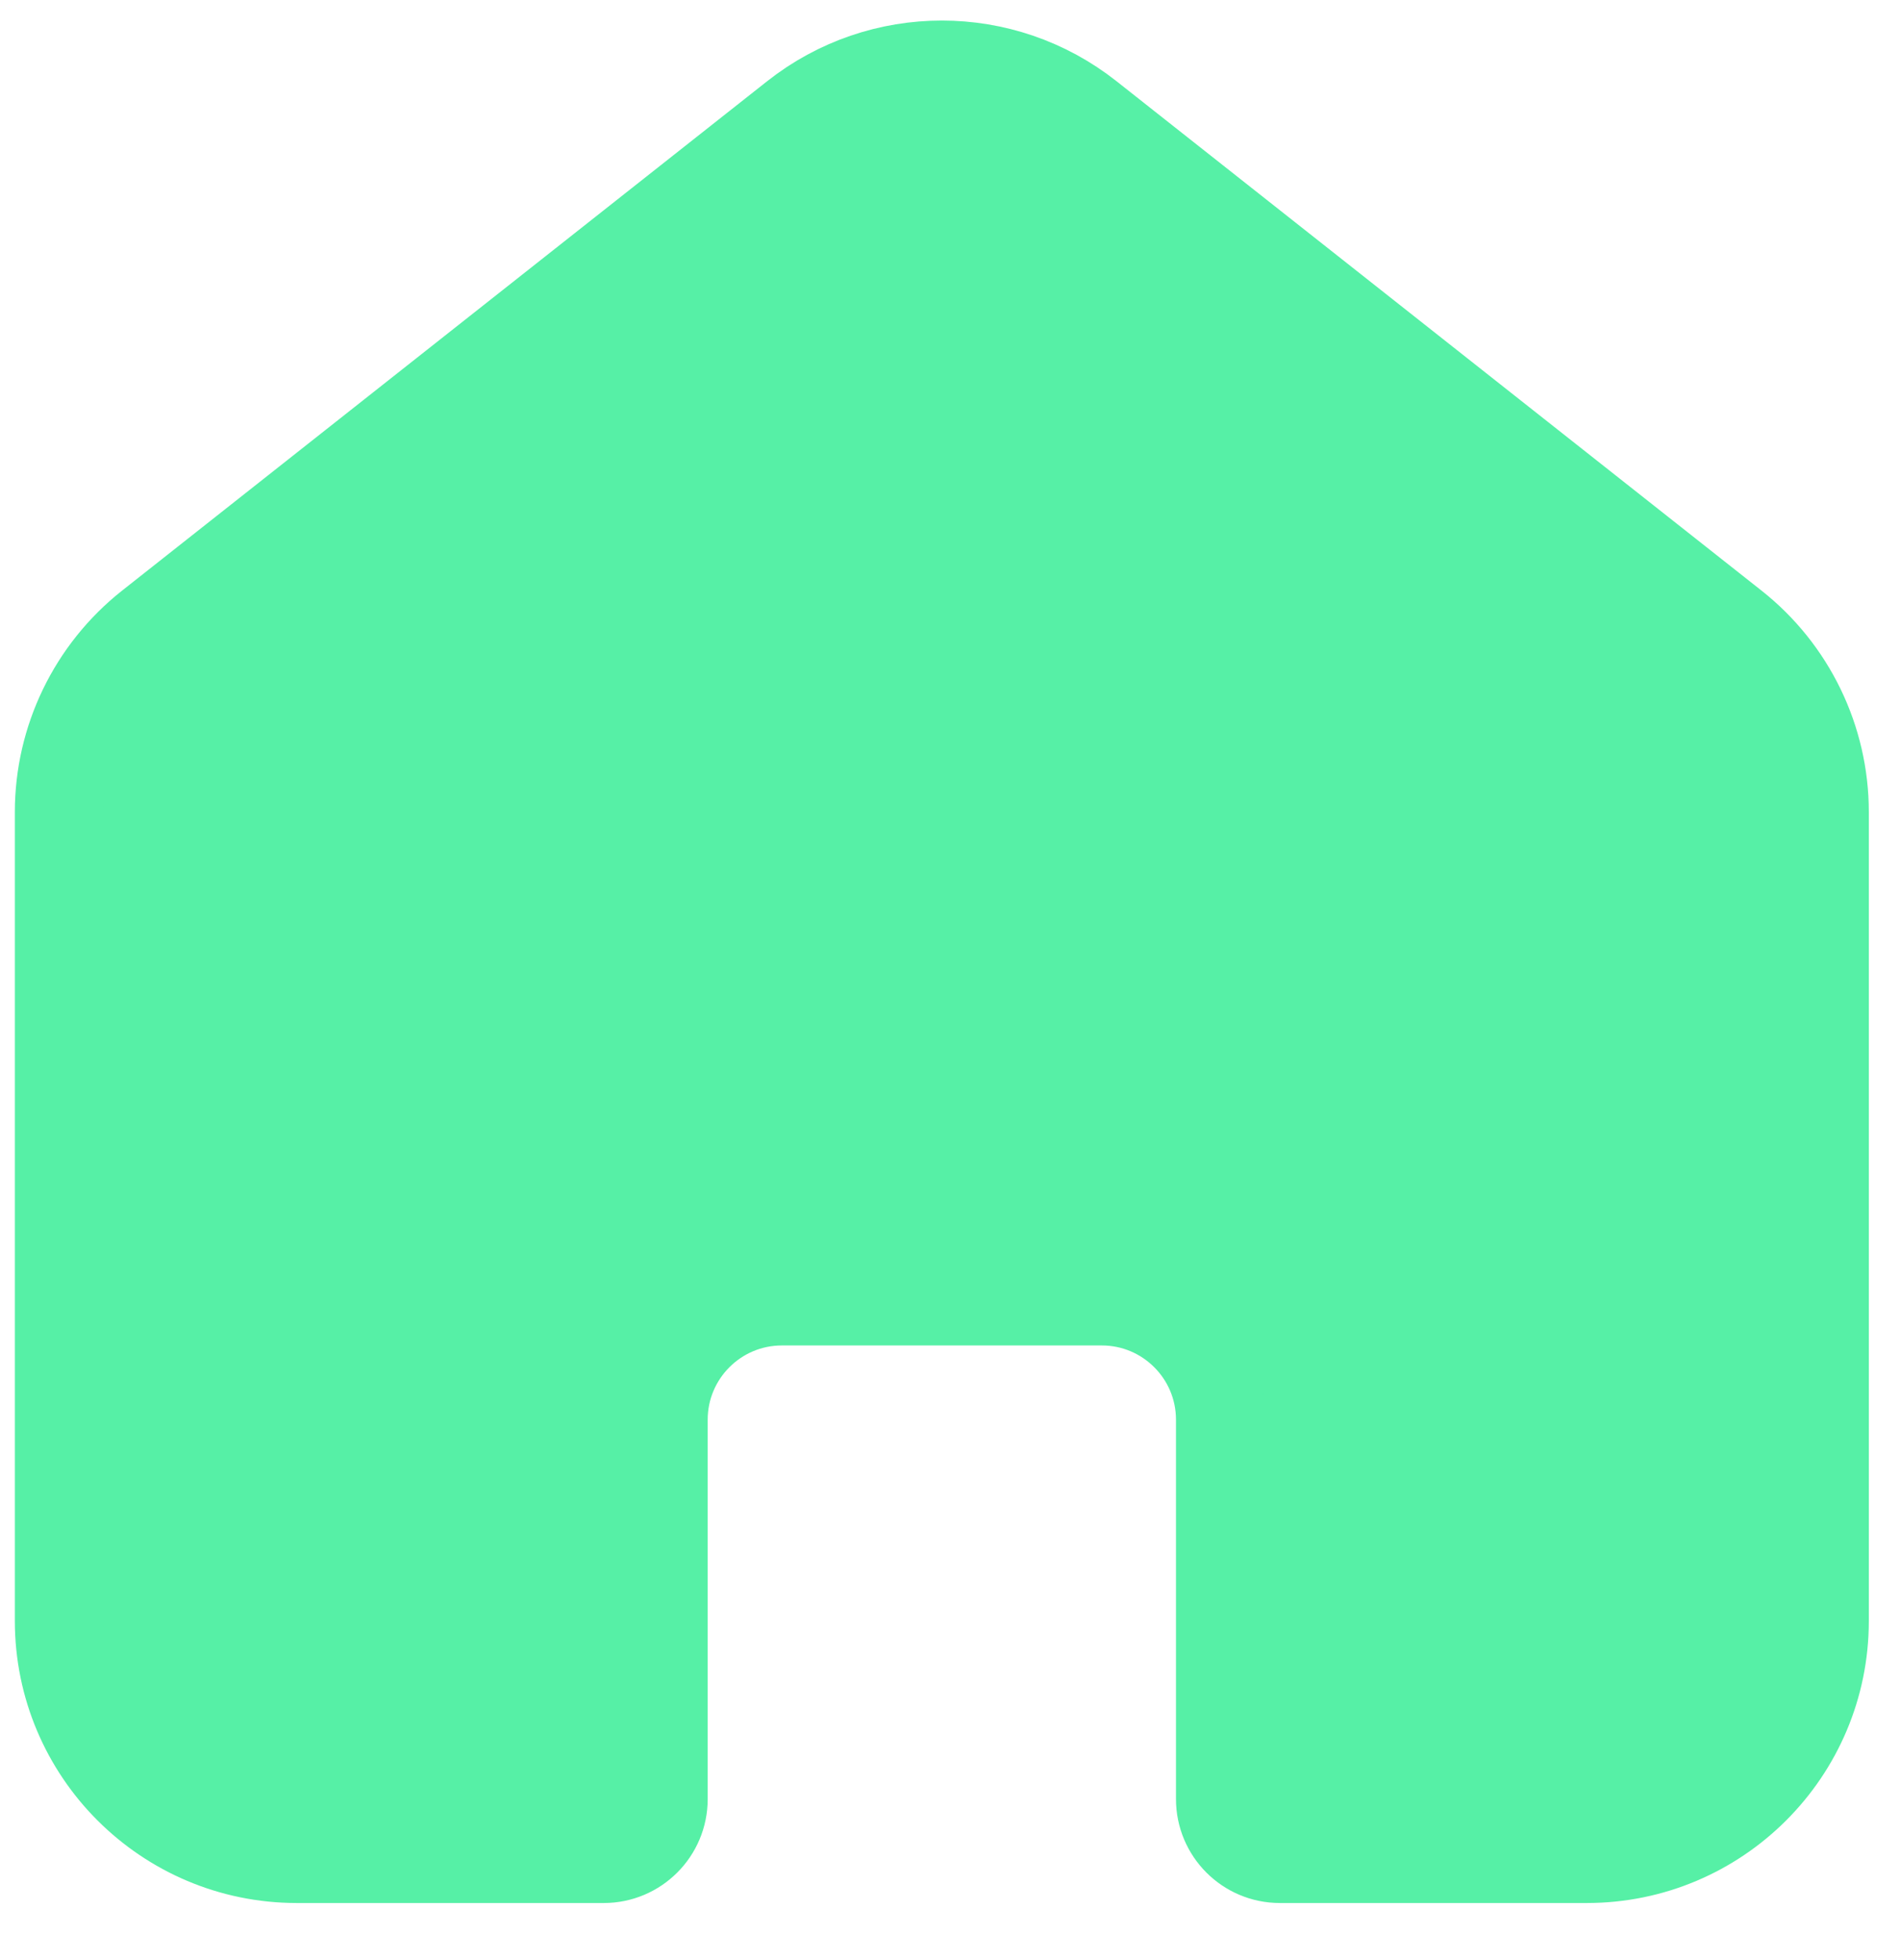 <svg width="32" height="33" viewBox="0 0 32 33" fill="none" xmlns="http://www.w3.org/2000/svg">
<path d="M1 13.672C1 12.448 1.561 11.291 2.521 10.532L13.384 1.957C14.837 0.809 16.888 0.809 18.341 1.957L29.203 10.532C30.164 11.291 30.725 12.448 30.725 13.672V27.289C30.725 29.498 28.934 31.289 26.725 31.289H21.556C21.003 31.289 20.556 30.841 20.556 30.289V23.902C20.556 22.798 19.66 21.902 18.556 21.902H13.169C12.064 21.902 11.169 22.798 11.169 23.902V30.289C11.169 30.841 10.721 31.289 10.169 31.289H5C2.791 31.289 1 29.498 1 27.289L1 13.672Z" fill="#56f0a6 " stroke="#56f0a6 " stroke-width="1.5"/>
</svg>
